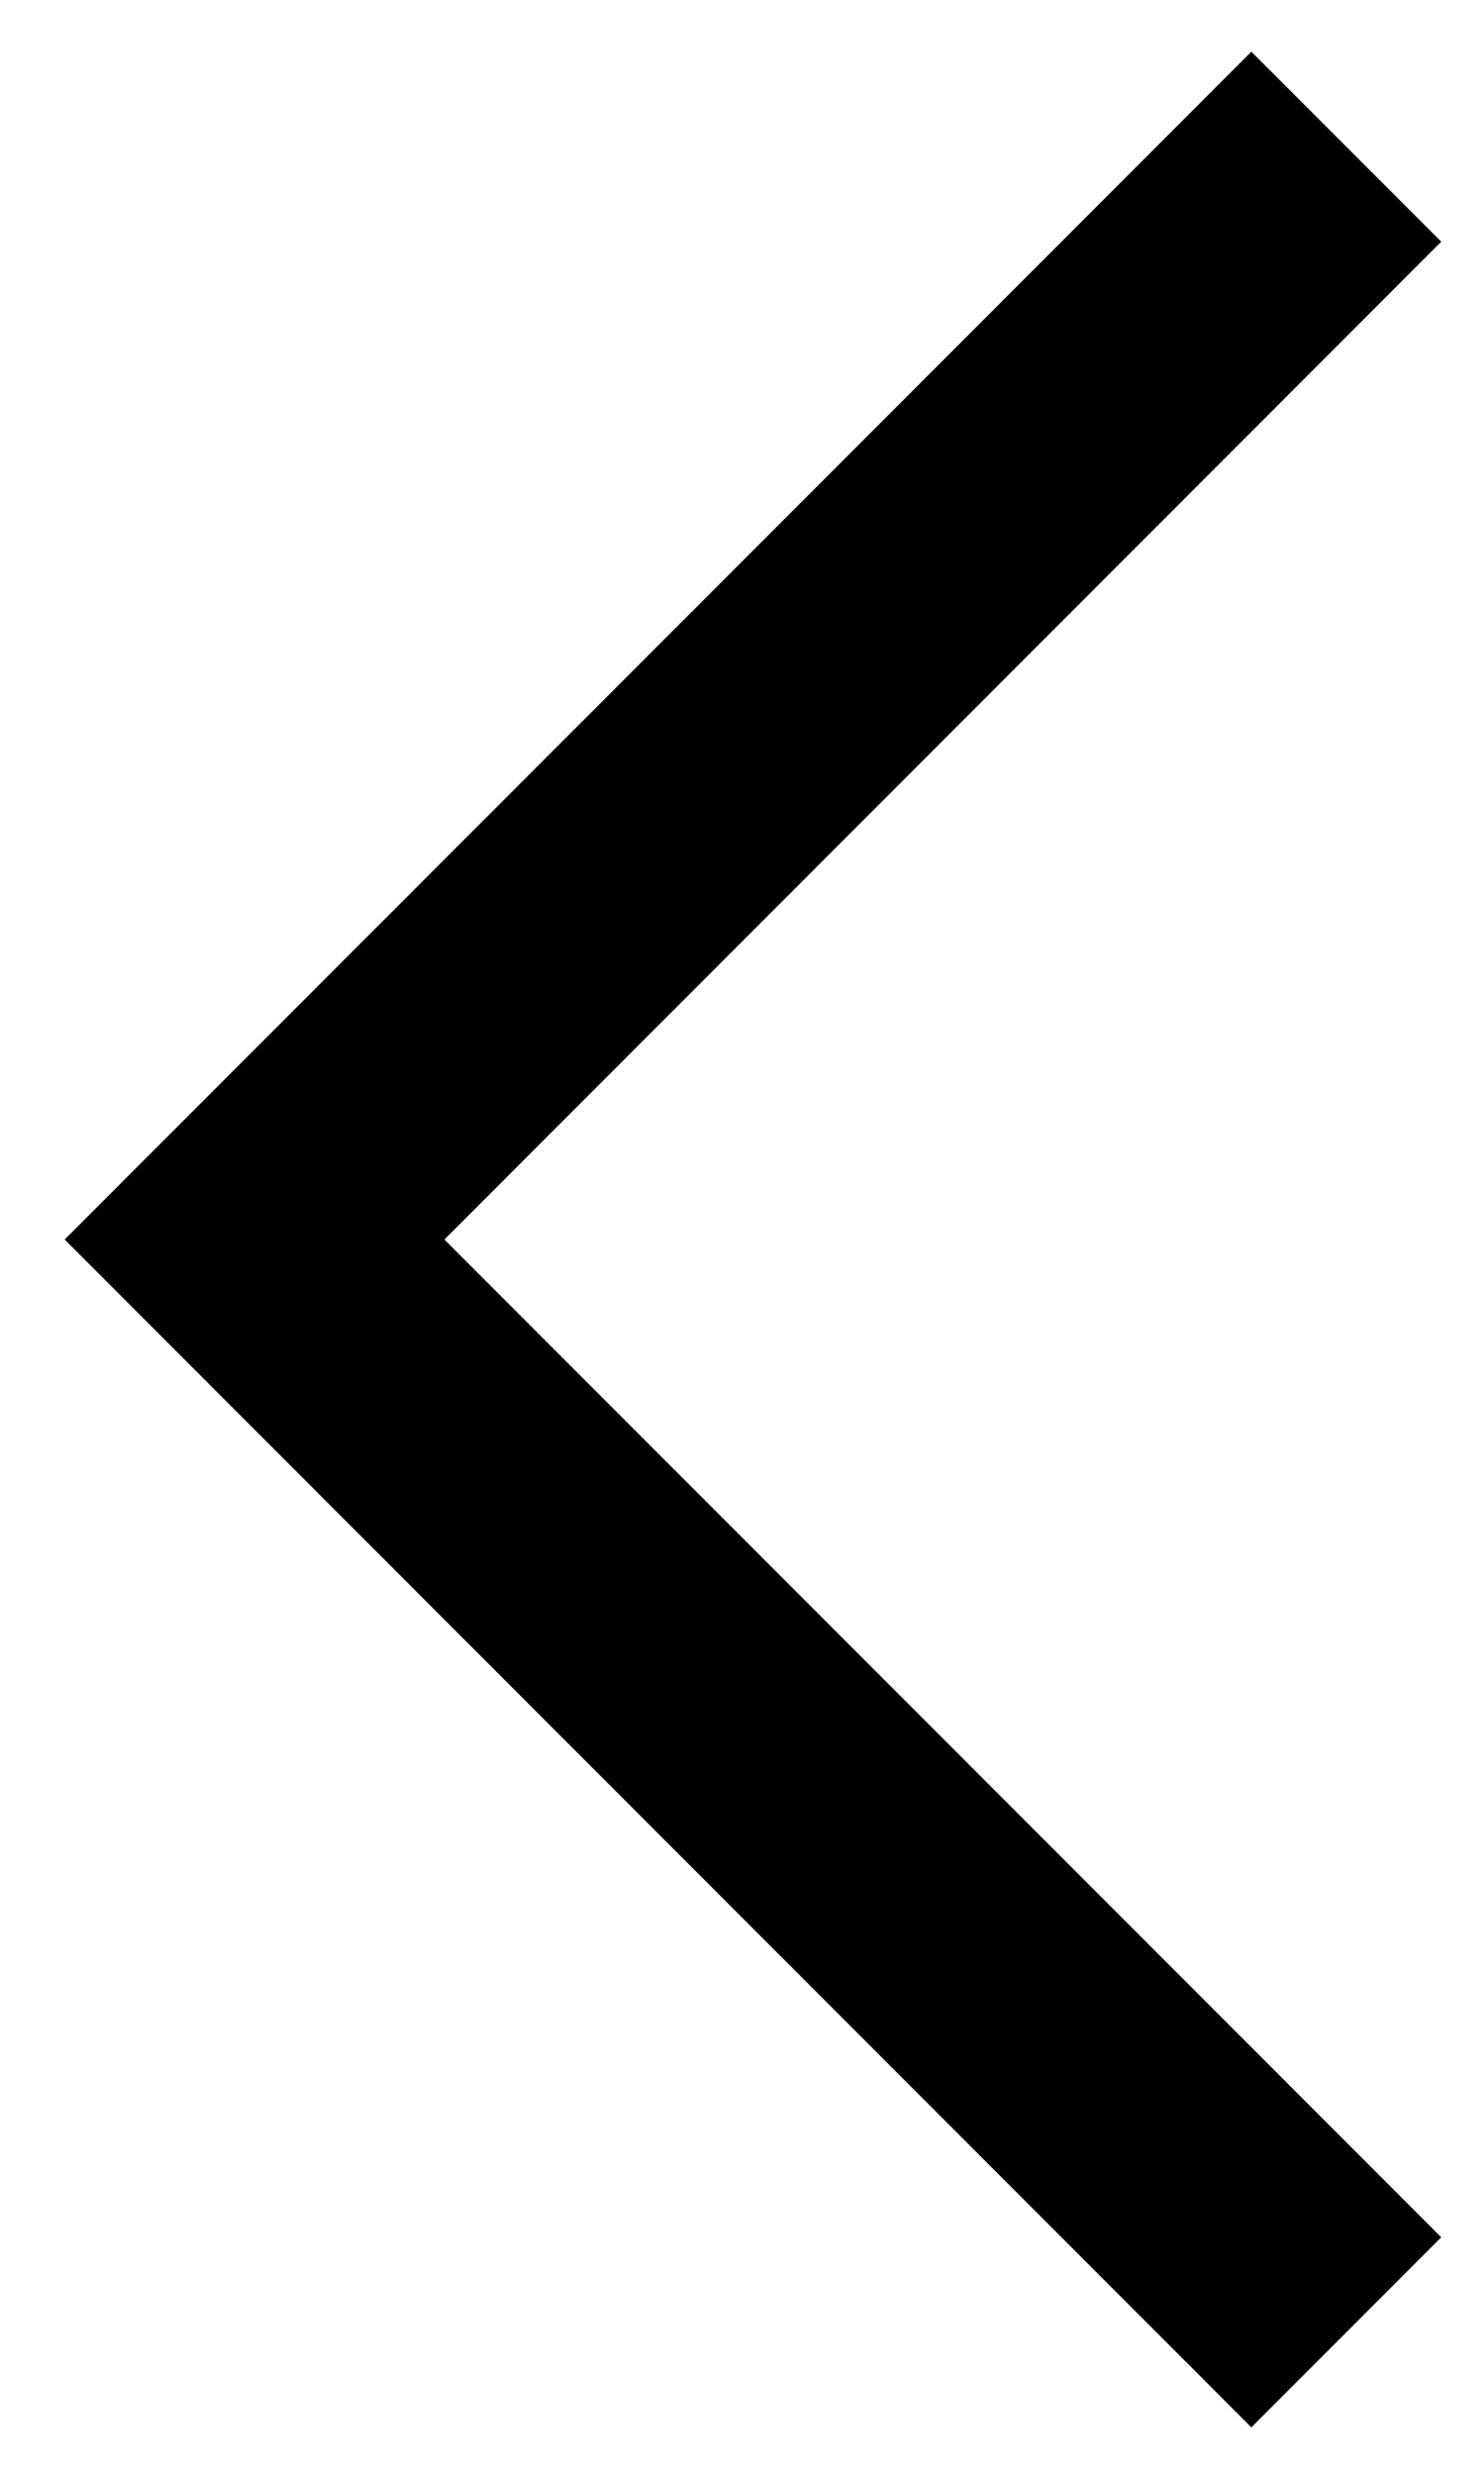 <svg width="21" height="35" viewBox="0 0 21 35" fill="none" xmlns="http://www.w3.org/2000/svg">
<path fill-rule="evenodd" clip-rule="evenodd" d="M20.395 31.641L17.708 34.329L3.602 20.218L0.915 17.53L17.708 0.731L20.395 3.418L6.289 17.53L20.395 31.641Z" fill="black"/>
</svg>
